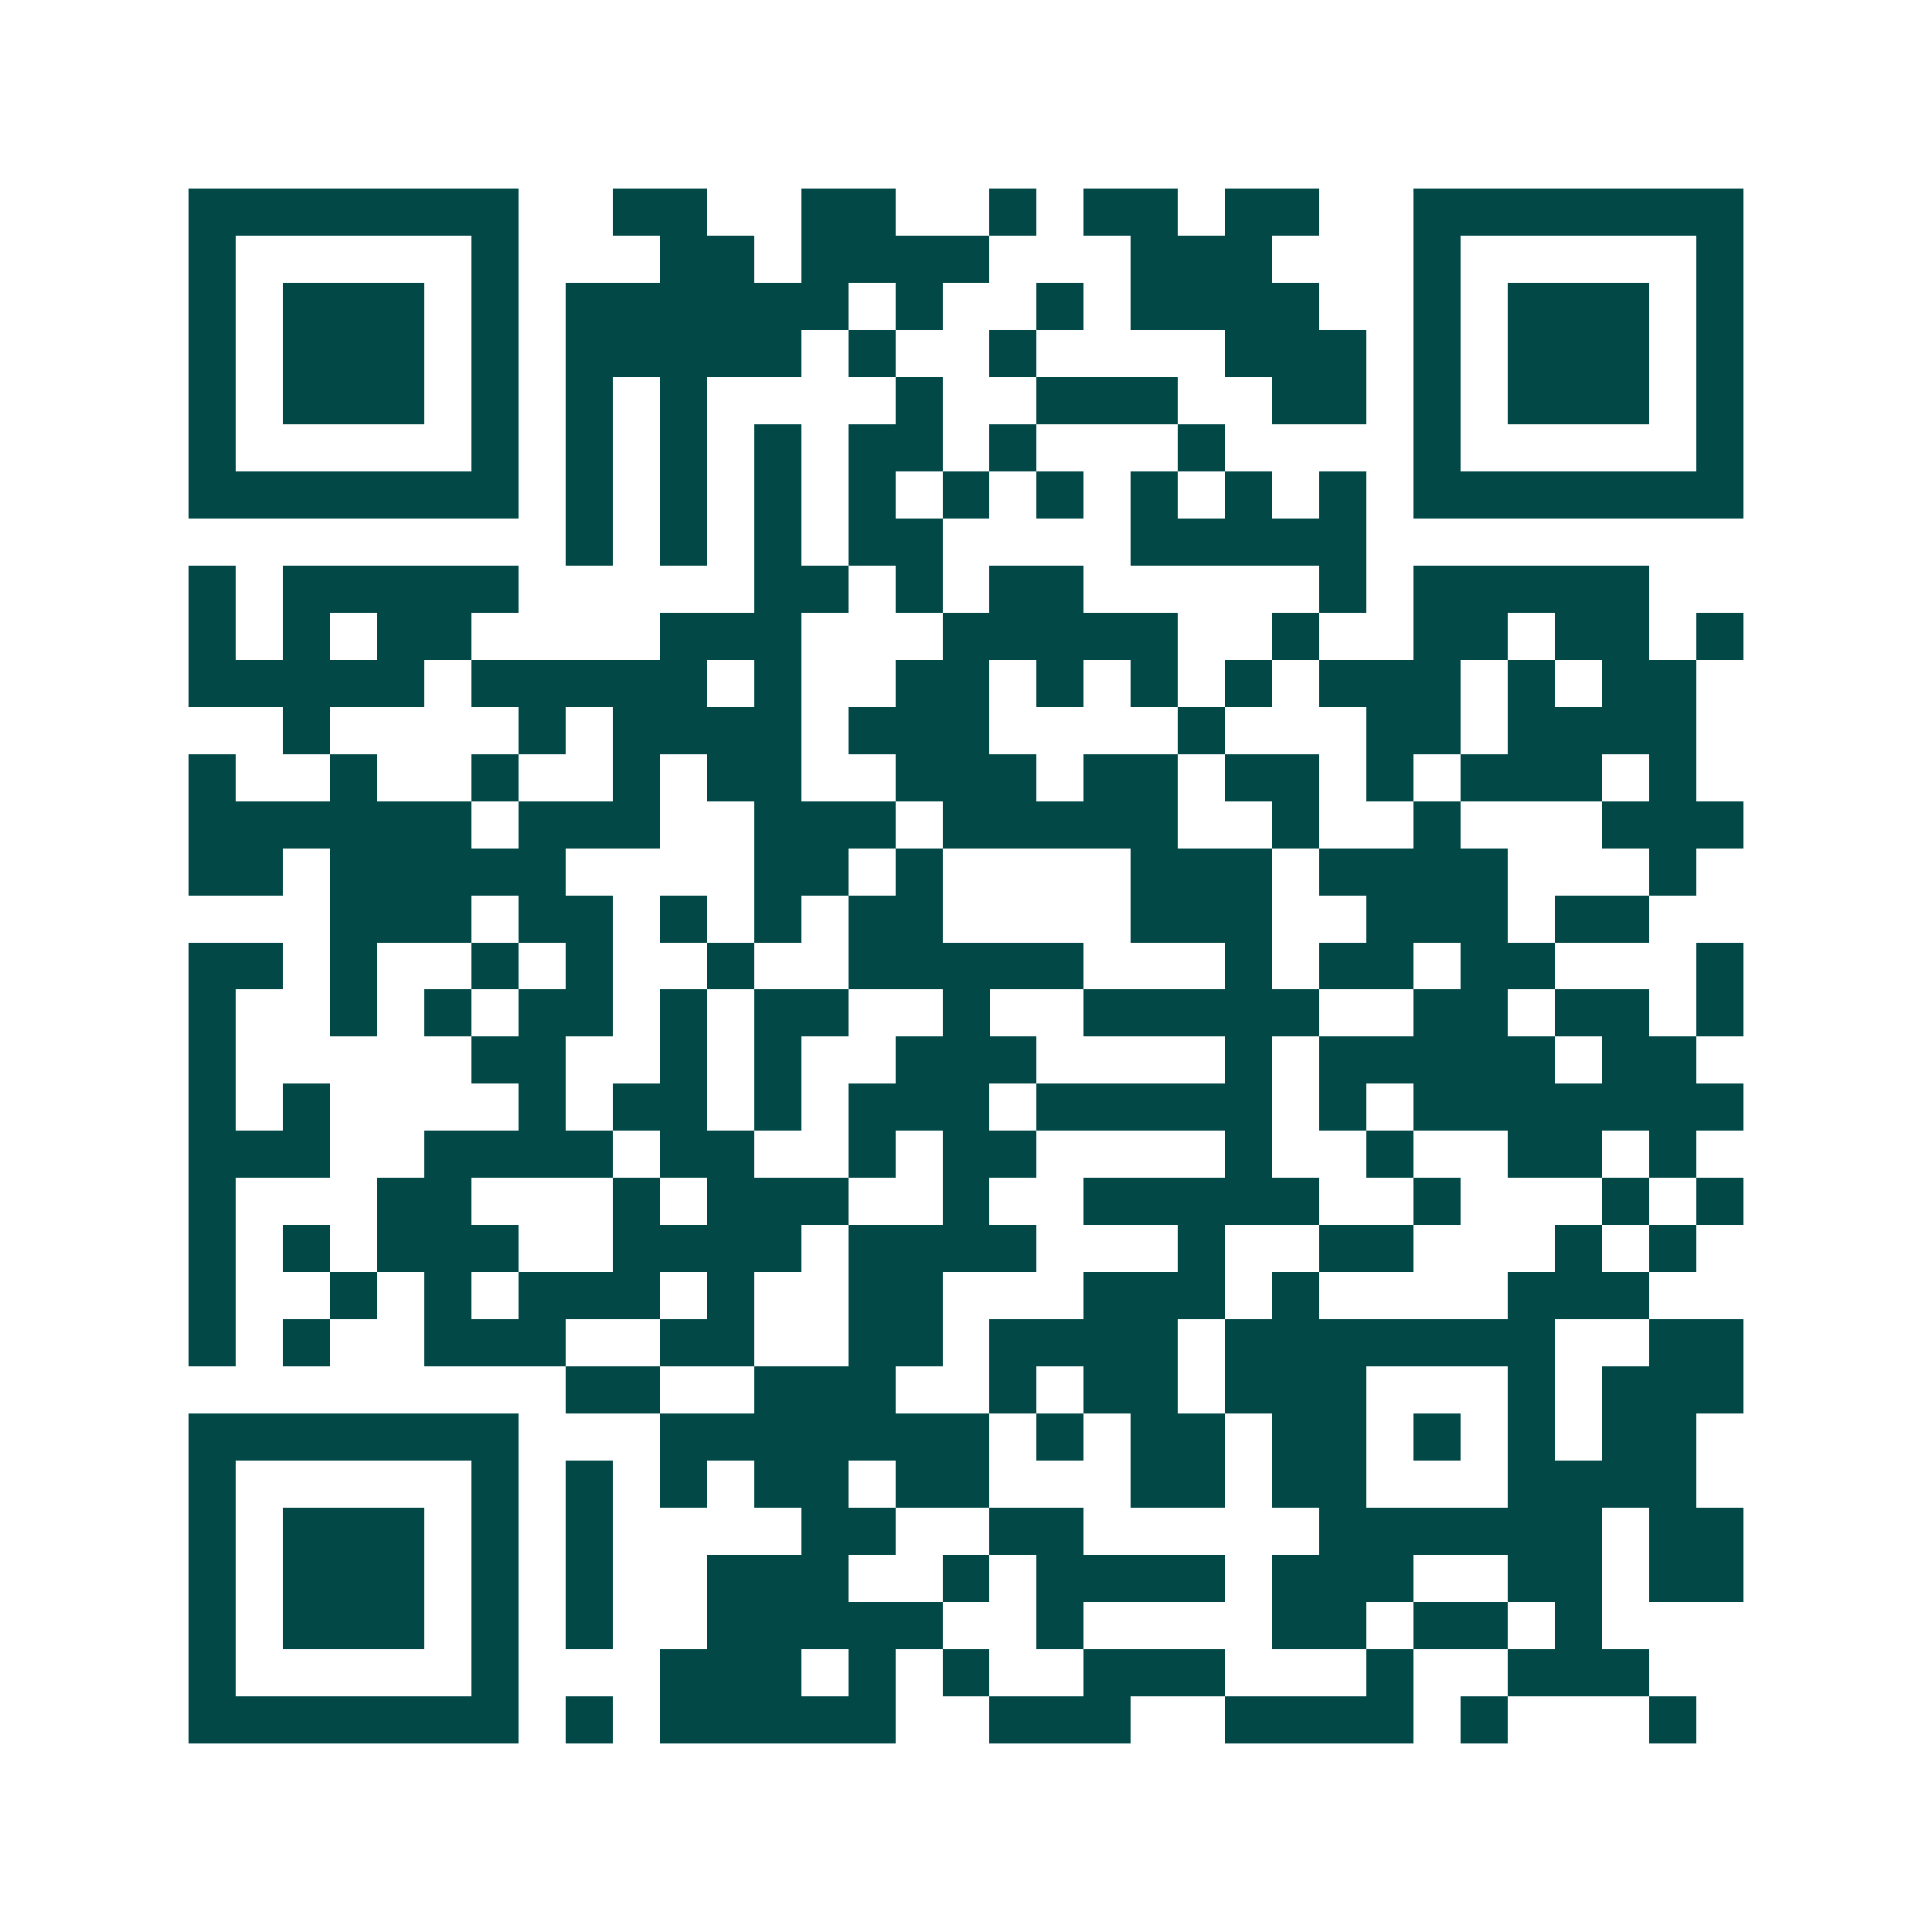 <svg xmlns="http://www.w3.org/2000/svg" width="200" height="200" viewBox="0 0 41 41" shape-rendering="crispEdges"><path fill="#ffffff" d="M0 0h41v41H0z"/><path stroke="#014847" d="M4 4.5h7m2 0h2m2 0h2m2 0h1m1 0h2m1 0h2m2 0h7M4 5.5h1m5 0h1m3 0h2m1 0h4m3 0h3m3 0h1m5 0h1M4 6.5h1m1 0h3m1 0h1m1 0h6m1 0h1m2 0h1m1 0h4m2 0h1m1 0h3m1 0h1M4 7.5h1m1 0h3m1 0h1m1 0h5m1 0h1m2 0h1m4 0h3m1 0h1m1 0h3m1 0h1M4 8.5h1m1 0h3m1 0h1m1 0h1m1 0h1m4 0h1m2 0h3m2 0h2m1 0h1m1 0h3m1 0h1M4 9.5h1m5 0h1m1 0h1m1 0h1m1 0h1m1 0h2m1 0h1m3 0h1m4 0h1m5 0h1M4 10.5h7m1 0h1m1 0h1m1 0h1m1 0h1m1 0h1m1 0h1m1 0h1m1 0h1m1 0h1m1 0h7M12 11.5h1m1 0h1m1 0h1m1 0h2m4 0h5M4 12.5h1m1 0h5m5 0h2m1 0h1m1 0h2m5 0h1m1 0h5M4 13.5h1m1 0h1m1 0h2m4 0h3m3 0h5m2 0h1m2 0h2m1 0h2m1 0h1M4 14.5h5m1 0h5m1 0h1m2 0h2m1 0h1m1 0h1m1 0h1m1 0h3m1 0h1m1 0h2M6 15.5h1m4 0h1m1 0h4m1 0h3m4 0h1m3 0h2m1 0h4M4 16.5h1m2 0h1m2 0h1m2 0h1m1 0h2m2 0h3m1 0h2m1 0h2m1 0h1m1 0h3m1 0h1M4 17.5h6m1 0h3m2 0h3m1 0h5m2 0h1m2 0h1m3 0h3M4 18.5h2m1 0h5m4 0h2m1 0h1m4 0h3m1 0h4m3 0h1M7 19.5h3m1 0h2m1 0h1m1 0h1m1 0h2m4 0h3m2 0h3m1 0h2M4 20.5h2m1 0h1m2 0h1m1 0h1m2 0h1m2 0h5m3 0h1m1 0h2m1 0h2m3 0h1M4 21.5h1m2 0h1m1 0h1m1 0h2m1 0h1m1 0h2m2 0h1m2 0h5m2 0h2m1 0h2m1 0h1M4 22.5h1m5 0h2m2 0h1m1 0h1m2 0h3m4 0h1m1 0h5m1 0h2M4 23.5h1m1 0h1m4 0h1m1 0h2m1 0h1m1 0h3m1 0h5m1 0h1m1 0h7M4 24.5h3m2 0h4m1 0h2m2 0h1m1 0h2m4 0h1m2 0h1m2 0h2m1 0h1M4 25.5h1m3 0h2m3 0h1m1 0h3m2 0h1m2 0h5m2 0h1m3 0h1m1 0h1M4 26.5h1m1 0h1m1 0h3m2 0h4m1 0h4m3 0h1m2 0h2m3 0h1m1 0h1M4 27.5h1m2 0h1m1 0h1m1 0h3m1 0h1m2 0h2m3 0h3m1 0h1m4 0h3M4 28.5h1m1 0h1m2 0h3m2 0h2m2 0h2m1 0h4m1 0h7m2 0h2M12 29.5h2m2 0h3m2 0h1m1 0h2m1 0h3m3 0h1m1 0h3M4 30.5h7m3 0h7m1 0h1m1 0h2m1 0h2m1 0h1m1 0h1m1 0h2M4 31.5h1m5 0h1m1 0h1m1 0h1m1 0h2m1 0h2m3 0h2m1 0h2m3 0h4M4 32.5h1m1 0h3m1 0h1m1 0h1m4 0h2m2 0h2m5 0h6m1 0h2M4 33.5h1m1 0h3m1 0h1m1 0h1m2 0h3m2 0h1m1 0h4m1 0h3m2 0h2m1 0h2M4 34.5h1m1 0h3m1 0h1m1 0h1m2 0h5m2 0h1m4 0h2m1 0h2m1 0h1M4 35.5h1m5 0h1m3 0h3m1 0h1m1 0h1m2 0h3m3 0h1m2 0h3M4 36.5h7m1 0h1m1 0h5m2 0h3m2 0h4m1 0h1m3 0h1"/></svg>
